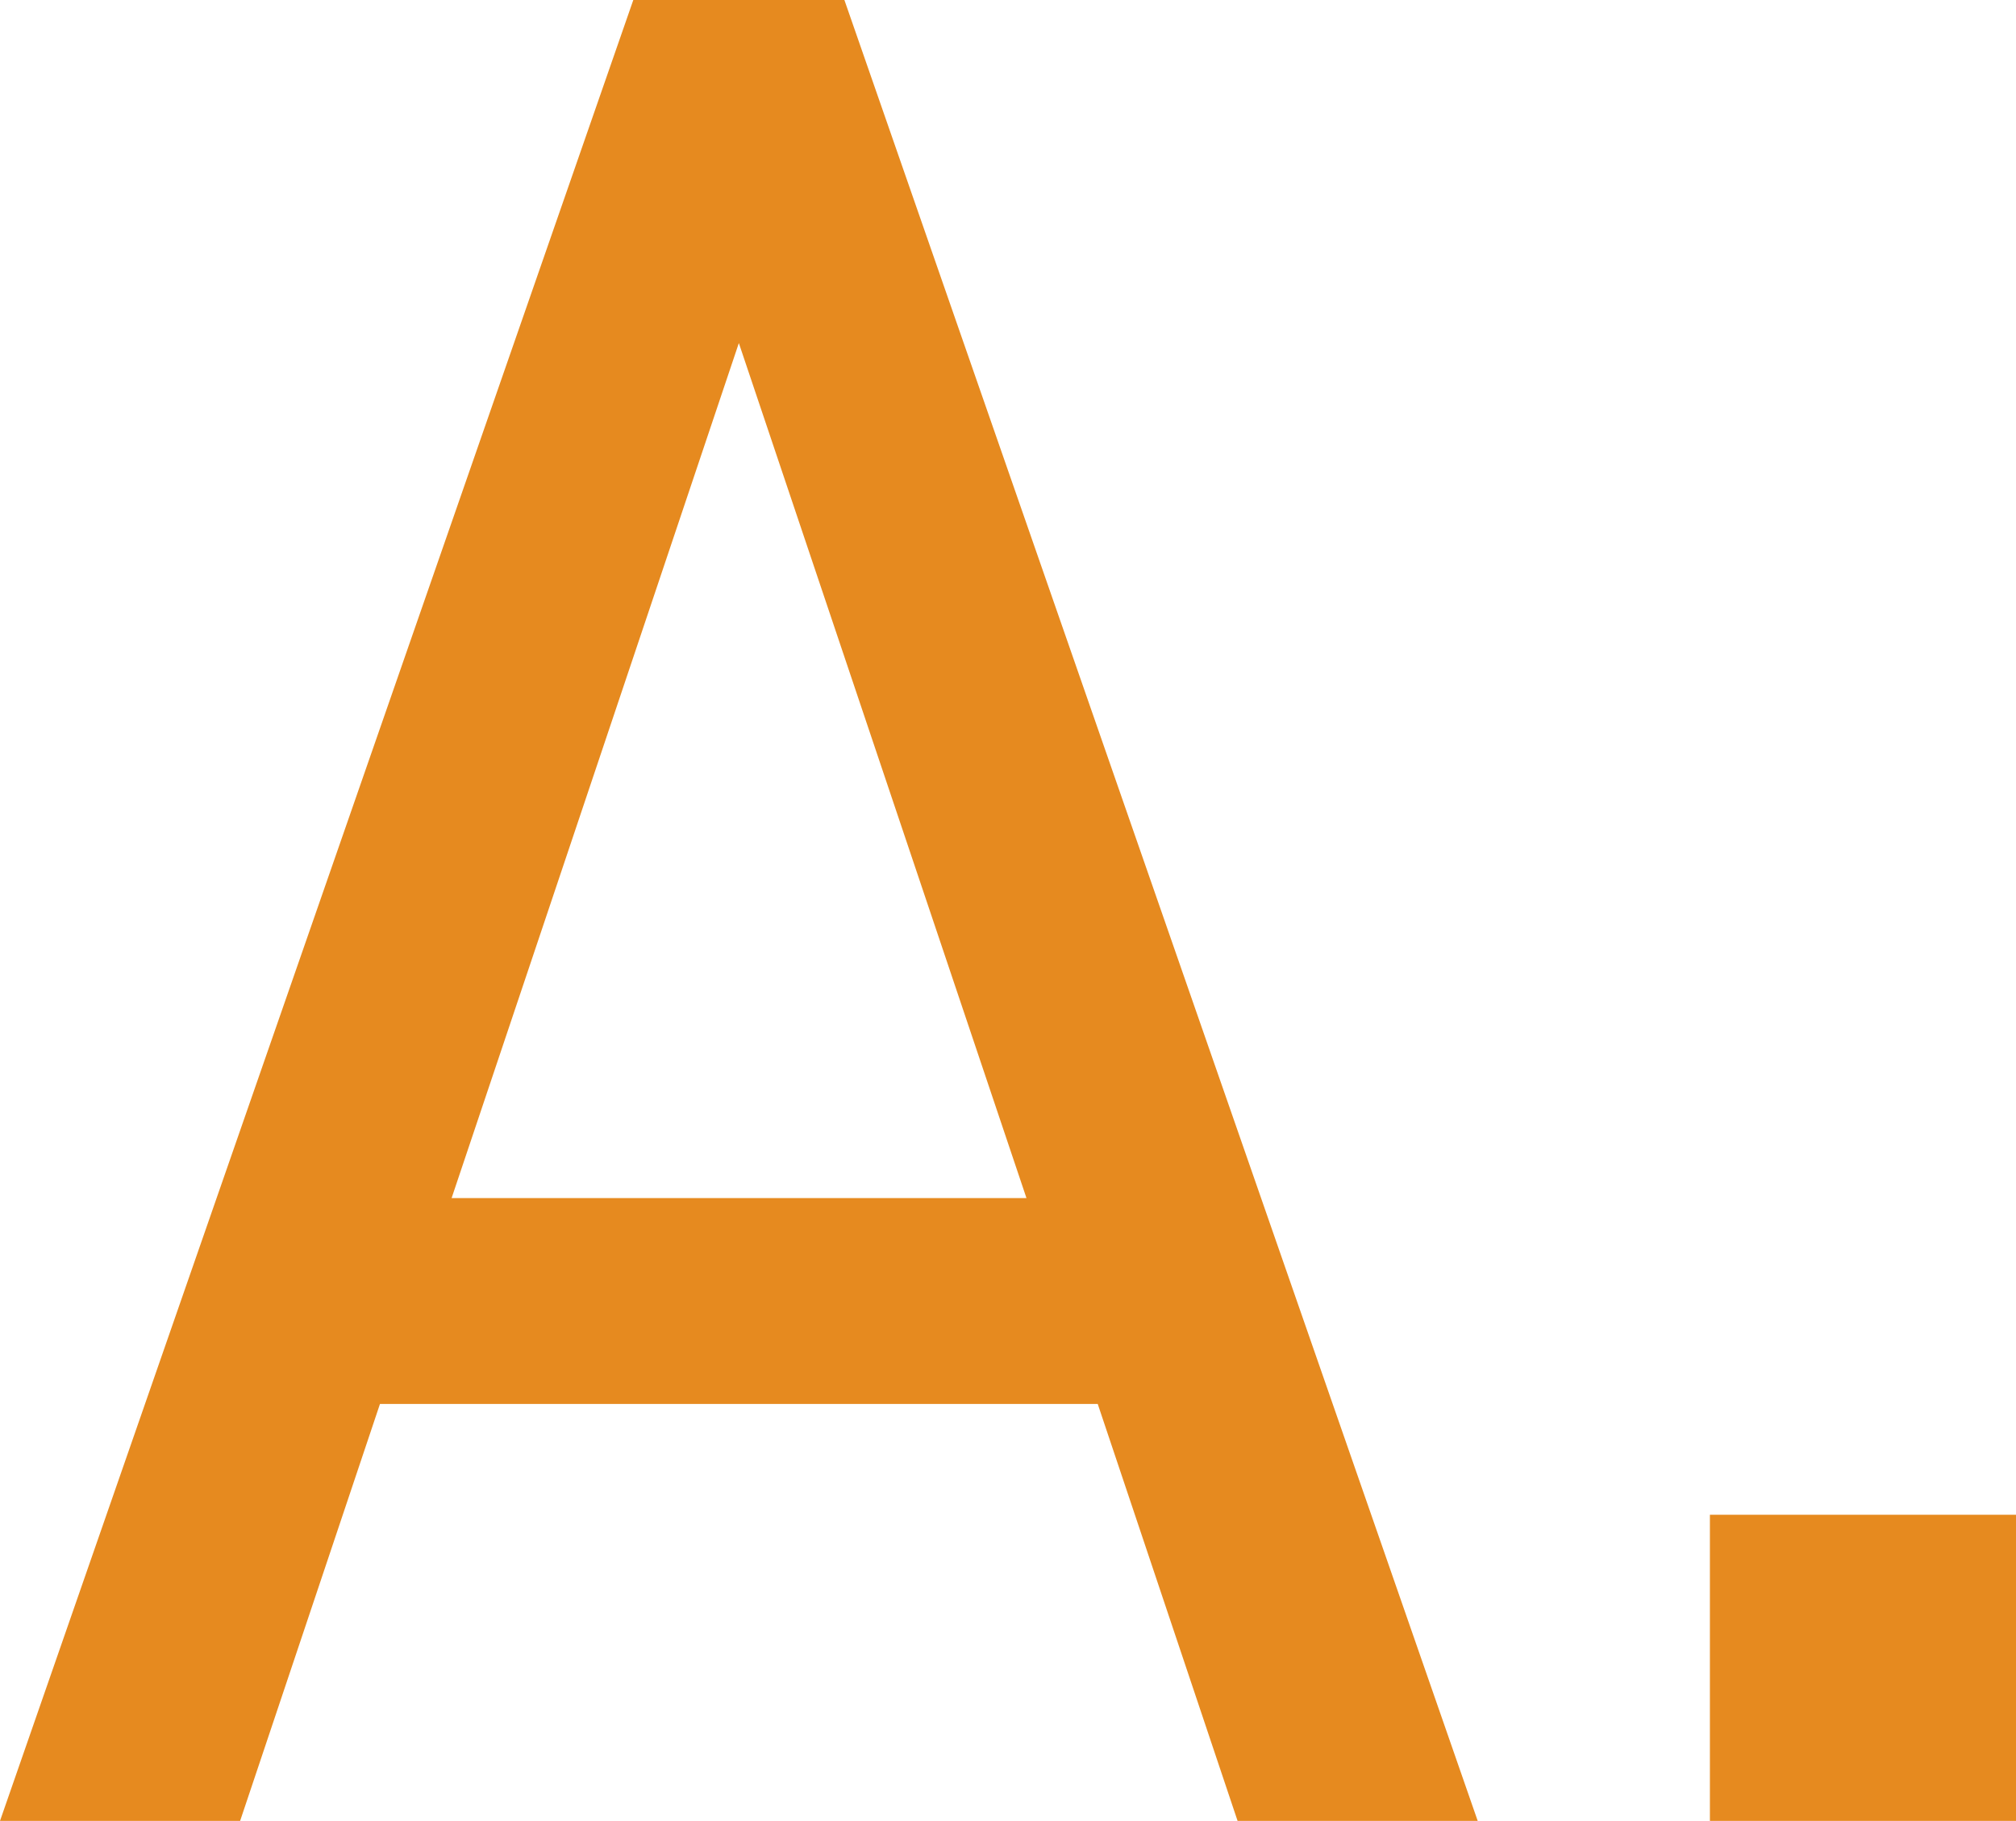<svg xmlns="http://www.w3.org/2000/svg" width="21.392" height="19.32" viewBox="0 0 21.392 19.32">
  <path id="パス_4481" data-name="パス 4481" d="M2.828,0,4.312-4.424h7.616L13.412,0H15.96L9.24-19.32H7L.28,0ZM8.12-15.68l3.052,9.072h-6.1ZM21.672-3.248H18.424V0h3.248Z" transform="translate(-0.28 19.32)" fill="#e68a1f"/>
</svg>
